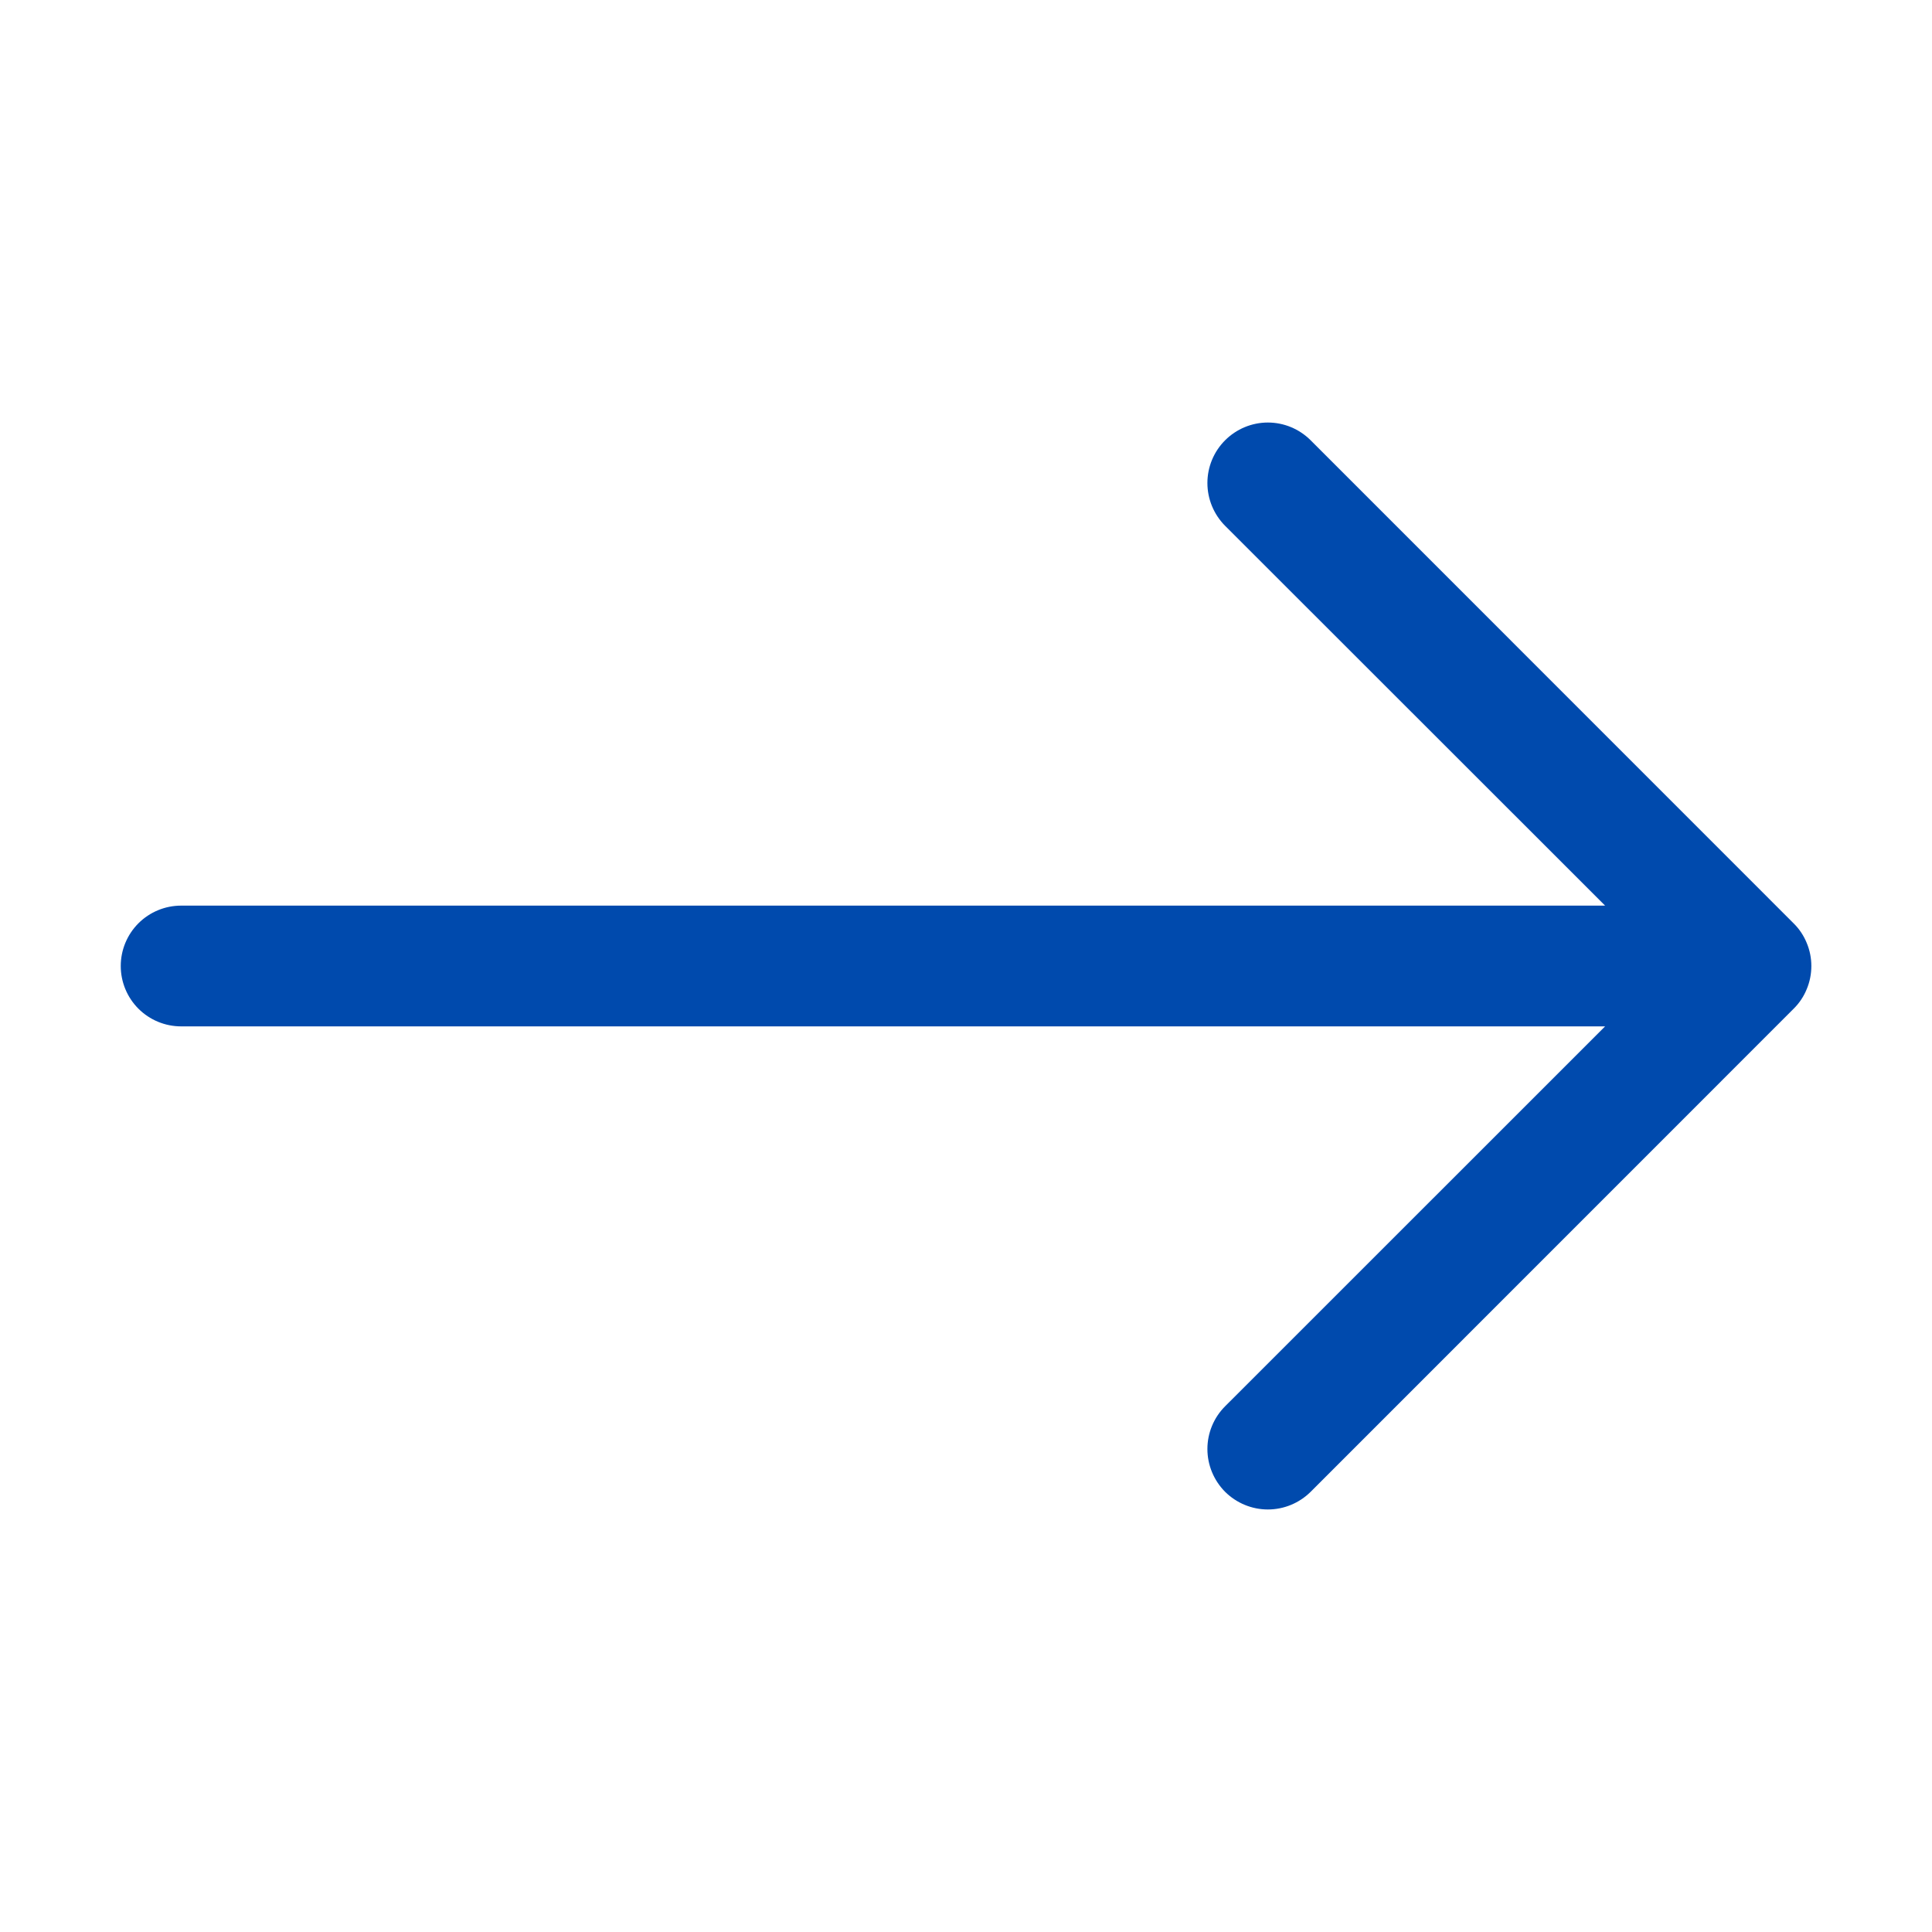 <svg width="20" height="20" viewBox="0 0 20 20" fill="none" xmlns="http://www.w3.org/2000/svg">
<path fill-rule="evenodd" clip-rule="evenodd" d="M1.25 10C1.25 9.834 1.316 9.675 1.433 9.558C1.55 9.441 1.709 9.375 1.875 9.375H16.616L12.682 5.443C12.565 5.325 12.499 5.166 12.499 5C12.499 4.834 12.565 4.675 12.682 4.558C12.8 4.44 12.959 4.374 13.125 4.374C13.291 4.374 13.45 4.44 13.568 4.558L18.567 9.558C18.626 9.616 18.672 9.685 18.703 9.761C18.735 9.837 18.751 9.918 18.751 10C18.751 10.082 18.735 10.164 18.703 10.24C18.672 10.316 18.626 10.385 18.567 10.443L13.568 15.443C13.45 15.56 13.291 15.626 13.125 15.626C12.959 15.626 12.8 15.56 12.682 15.443C12.565 15.325 12.499 15.166 12.499 15C12.499 14.834 12.565 14.675 12.682 14.558L16.616 10.625H1.875C1.709 10.625 1.55 10.559 1.433 10.442C1.316 10.325 1.25 10.166 1.25 10Z" fill="#004AAD"/>
</svg>
